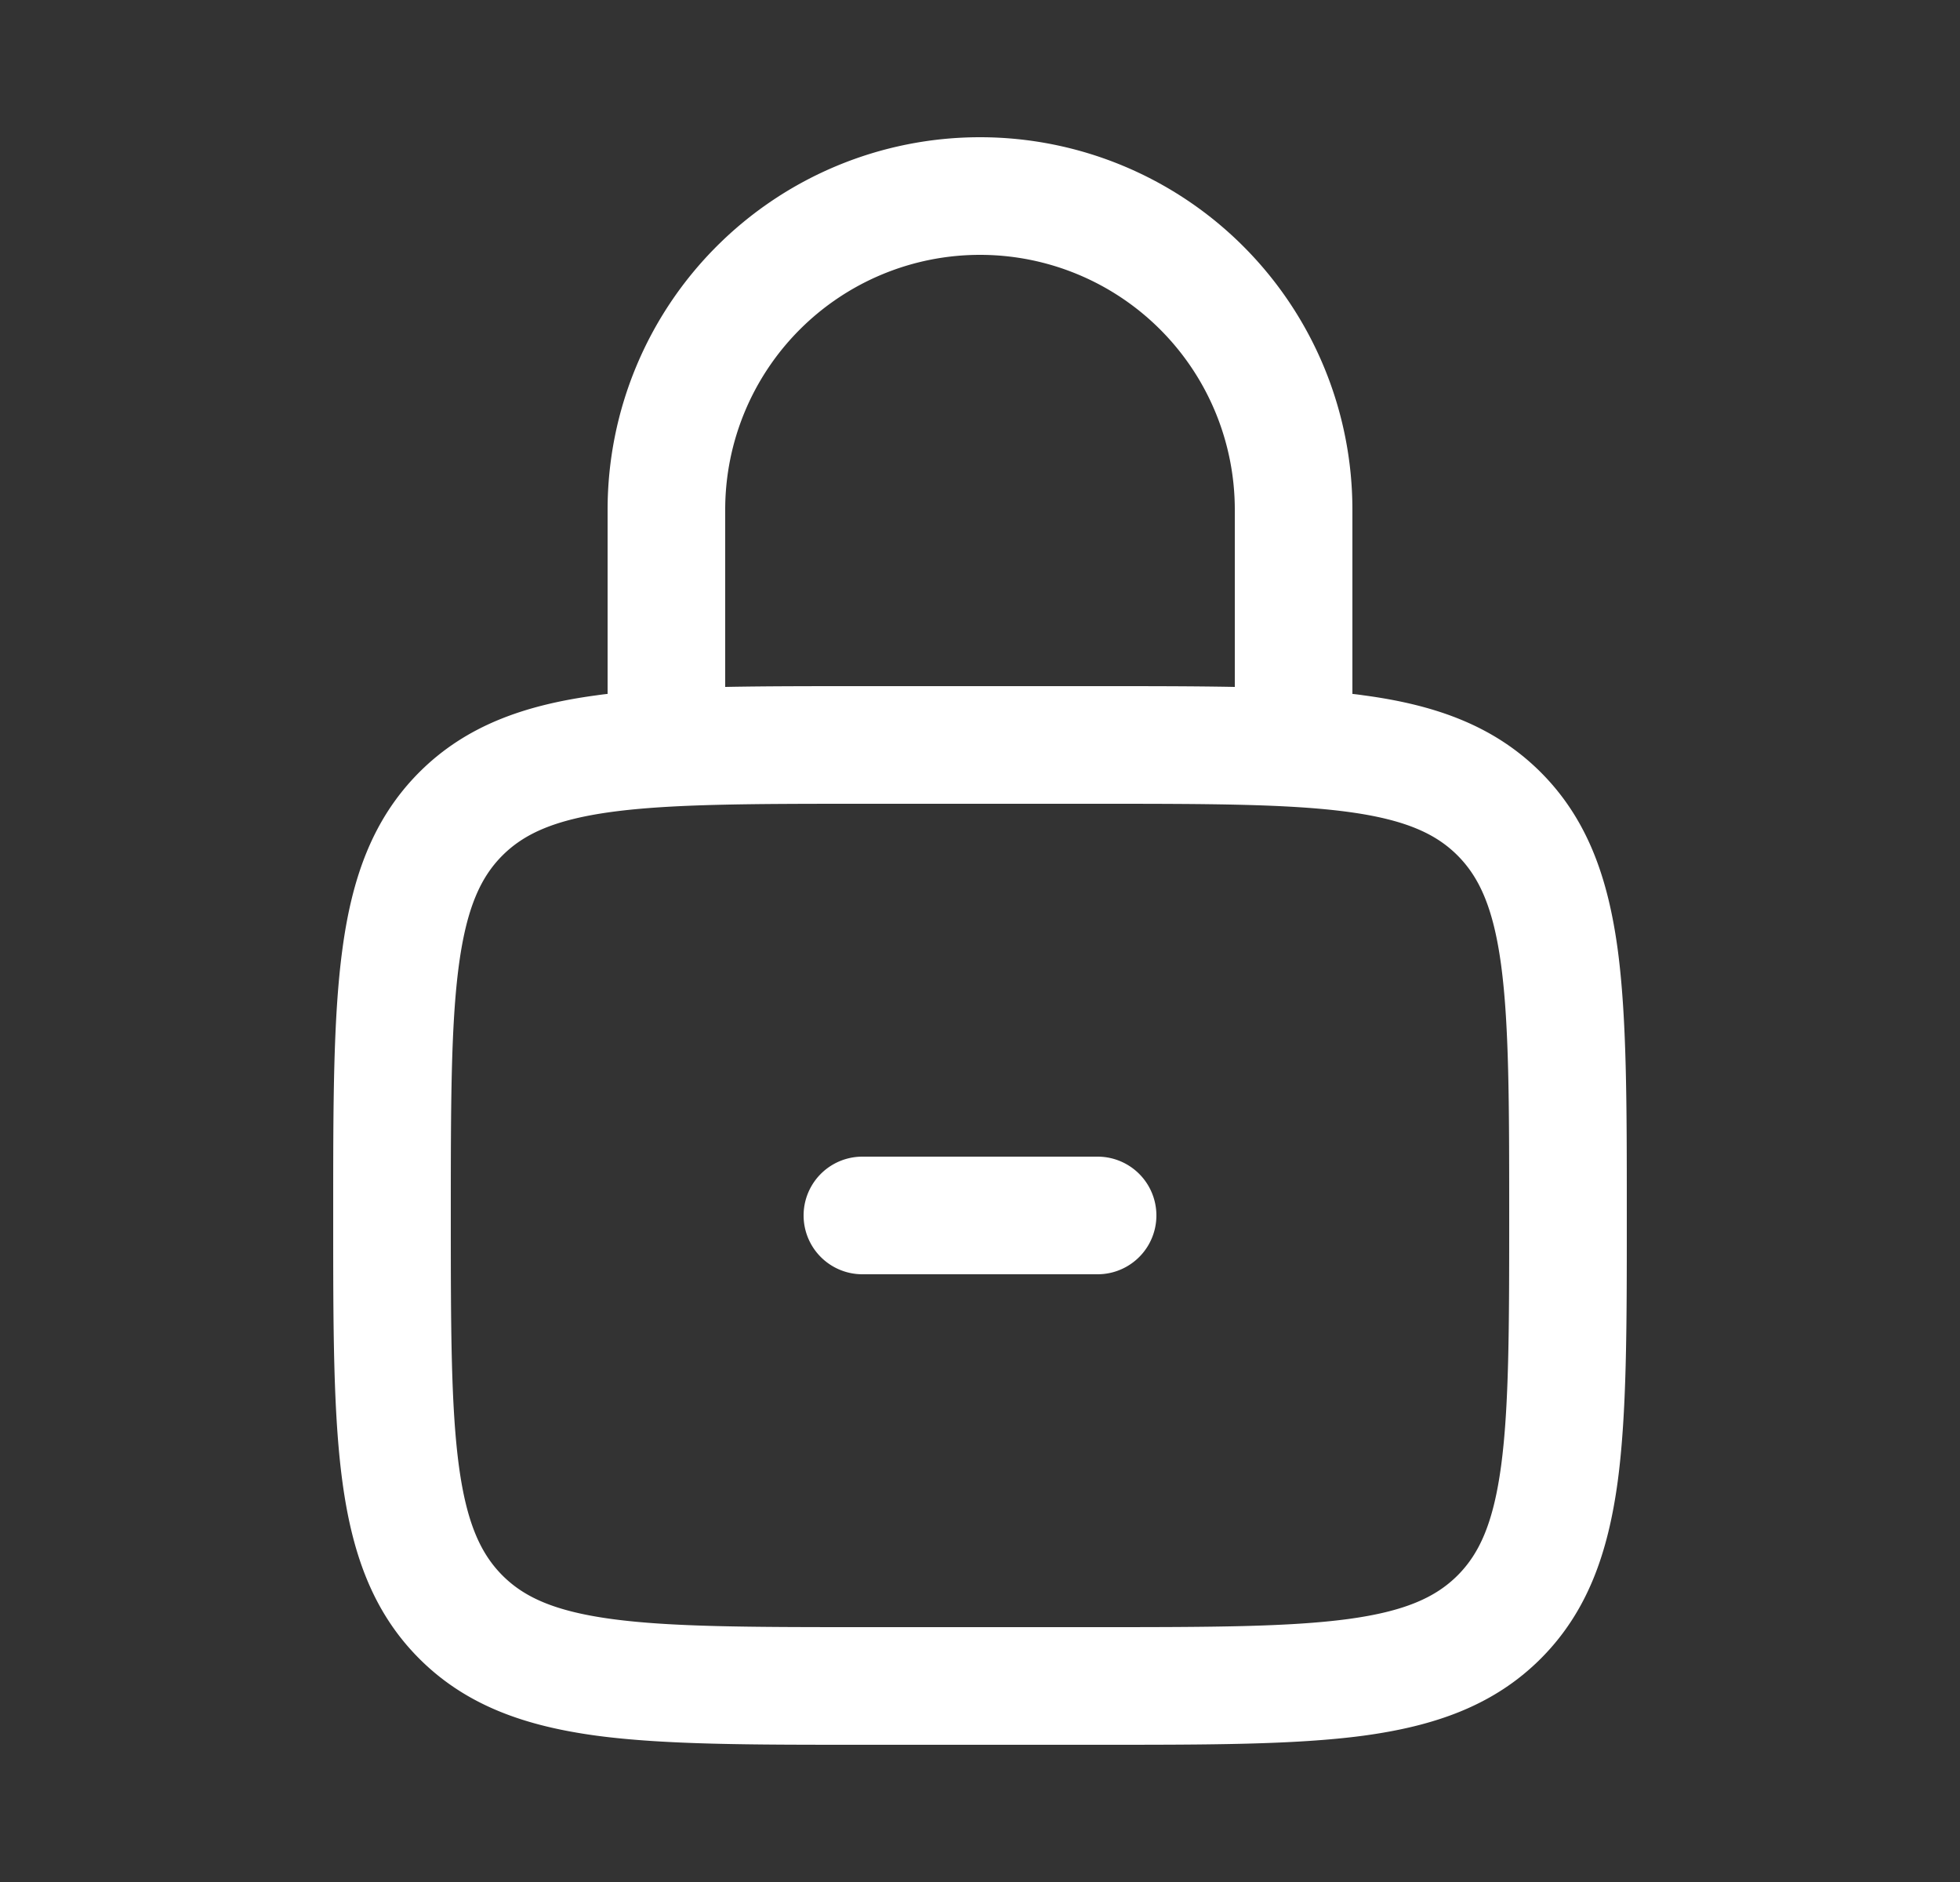 <svg xmlns="http://www.w3.org/2000/svg" fill="none" viewBox="0 0 25 24" id="4719631">
  <rect x="0" y="0" width="25" height="24" fill="#333333" stroke="none"/>
  <path fill="#ffffff" d="M11 14.75a.75.75 0 0 0 0 1.5h3a.75.75 0 0 0 0-1.5h-3Z" class="color292d32 svgShape"></path>
  <path fill="#ffffff" fill-rule="evenodd" d="M7.75 6.5a4.75 4.75 0 0 1 9.5 0v2.349c.048.005.095.011.142.018.9.12 1.658.38 2.26.981.602.602.86 1.36.982 2.26.116.867.116 1.97.116 3.337v.11c0 1.367 0 2.47-.116 3.337-.122.9-.38 1.658-.982 2.26-.602.602-1.36.86-2.26.982-.867.116-1.97.116-3.337.116h-3.11c-1.367 0-2.47 0-3.337-.116-.9-.122-1.658-.38-2.26-.982-.602-.602-.86-1.36-.981-2.26-.117-.867-.117-1.97-.117-3.337v-.11c0-1.367 0-2.47.117-3.337.12-.9.38-1.658.981-2.26.602-.602 1.36-.86 2.26-.981.047-.007.094-.013.142-.018V6.5Zm8 0v2.26c-.513-.01-1.077-.01-1.695-.01h-3.11c-.618 0-1.182 0-1.695.01V6.5a3.25 3.25 0 0 1 6.5 0Zm-7.942 3.853c-.734.099-1.122.28-1.399.556-.277.277-.457.665-.556 1.4-.101.755-.103 1.756-.103 3.191 0 1.435.002 2.436.103 3.192.099.734.28 1.122.556 1.399.277.277.665.457 1.4.556.754.101 1.756.103 3.191.103h3c1.435 0 2.436-.002 3.192-.103.734-.099 1.122-.28 1.399-.556.277-.277.457-.665.556-1.4.101-.755.103-1.756.103-3.191 0-1.435-.002-2.437-.103-3.192-.099-.734-.28-1.122-.556-1.399-.277-.277-.665-.457-1.4-.556-.755-.101-1.756-.103-3.191-.103h-3c-1.435 0-2.437.002-3.192.103Z" clip-rule="evenodd" class="color292d32 svgShape"></path>
</svg>
